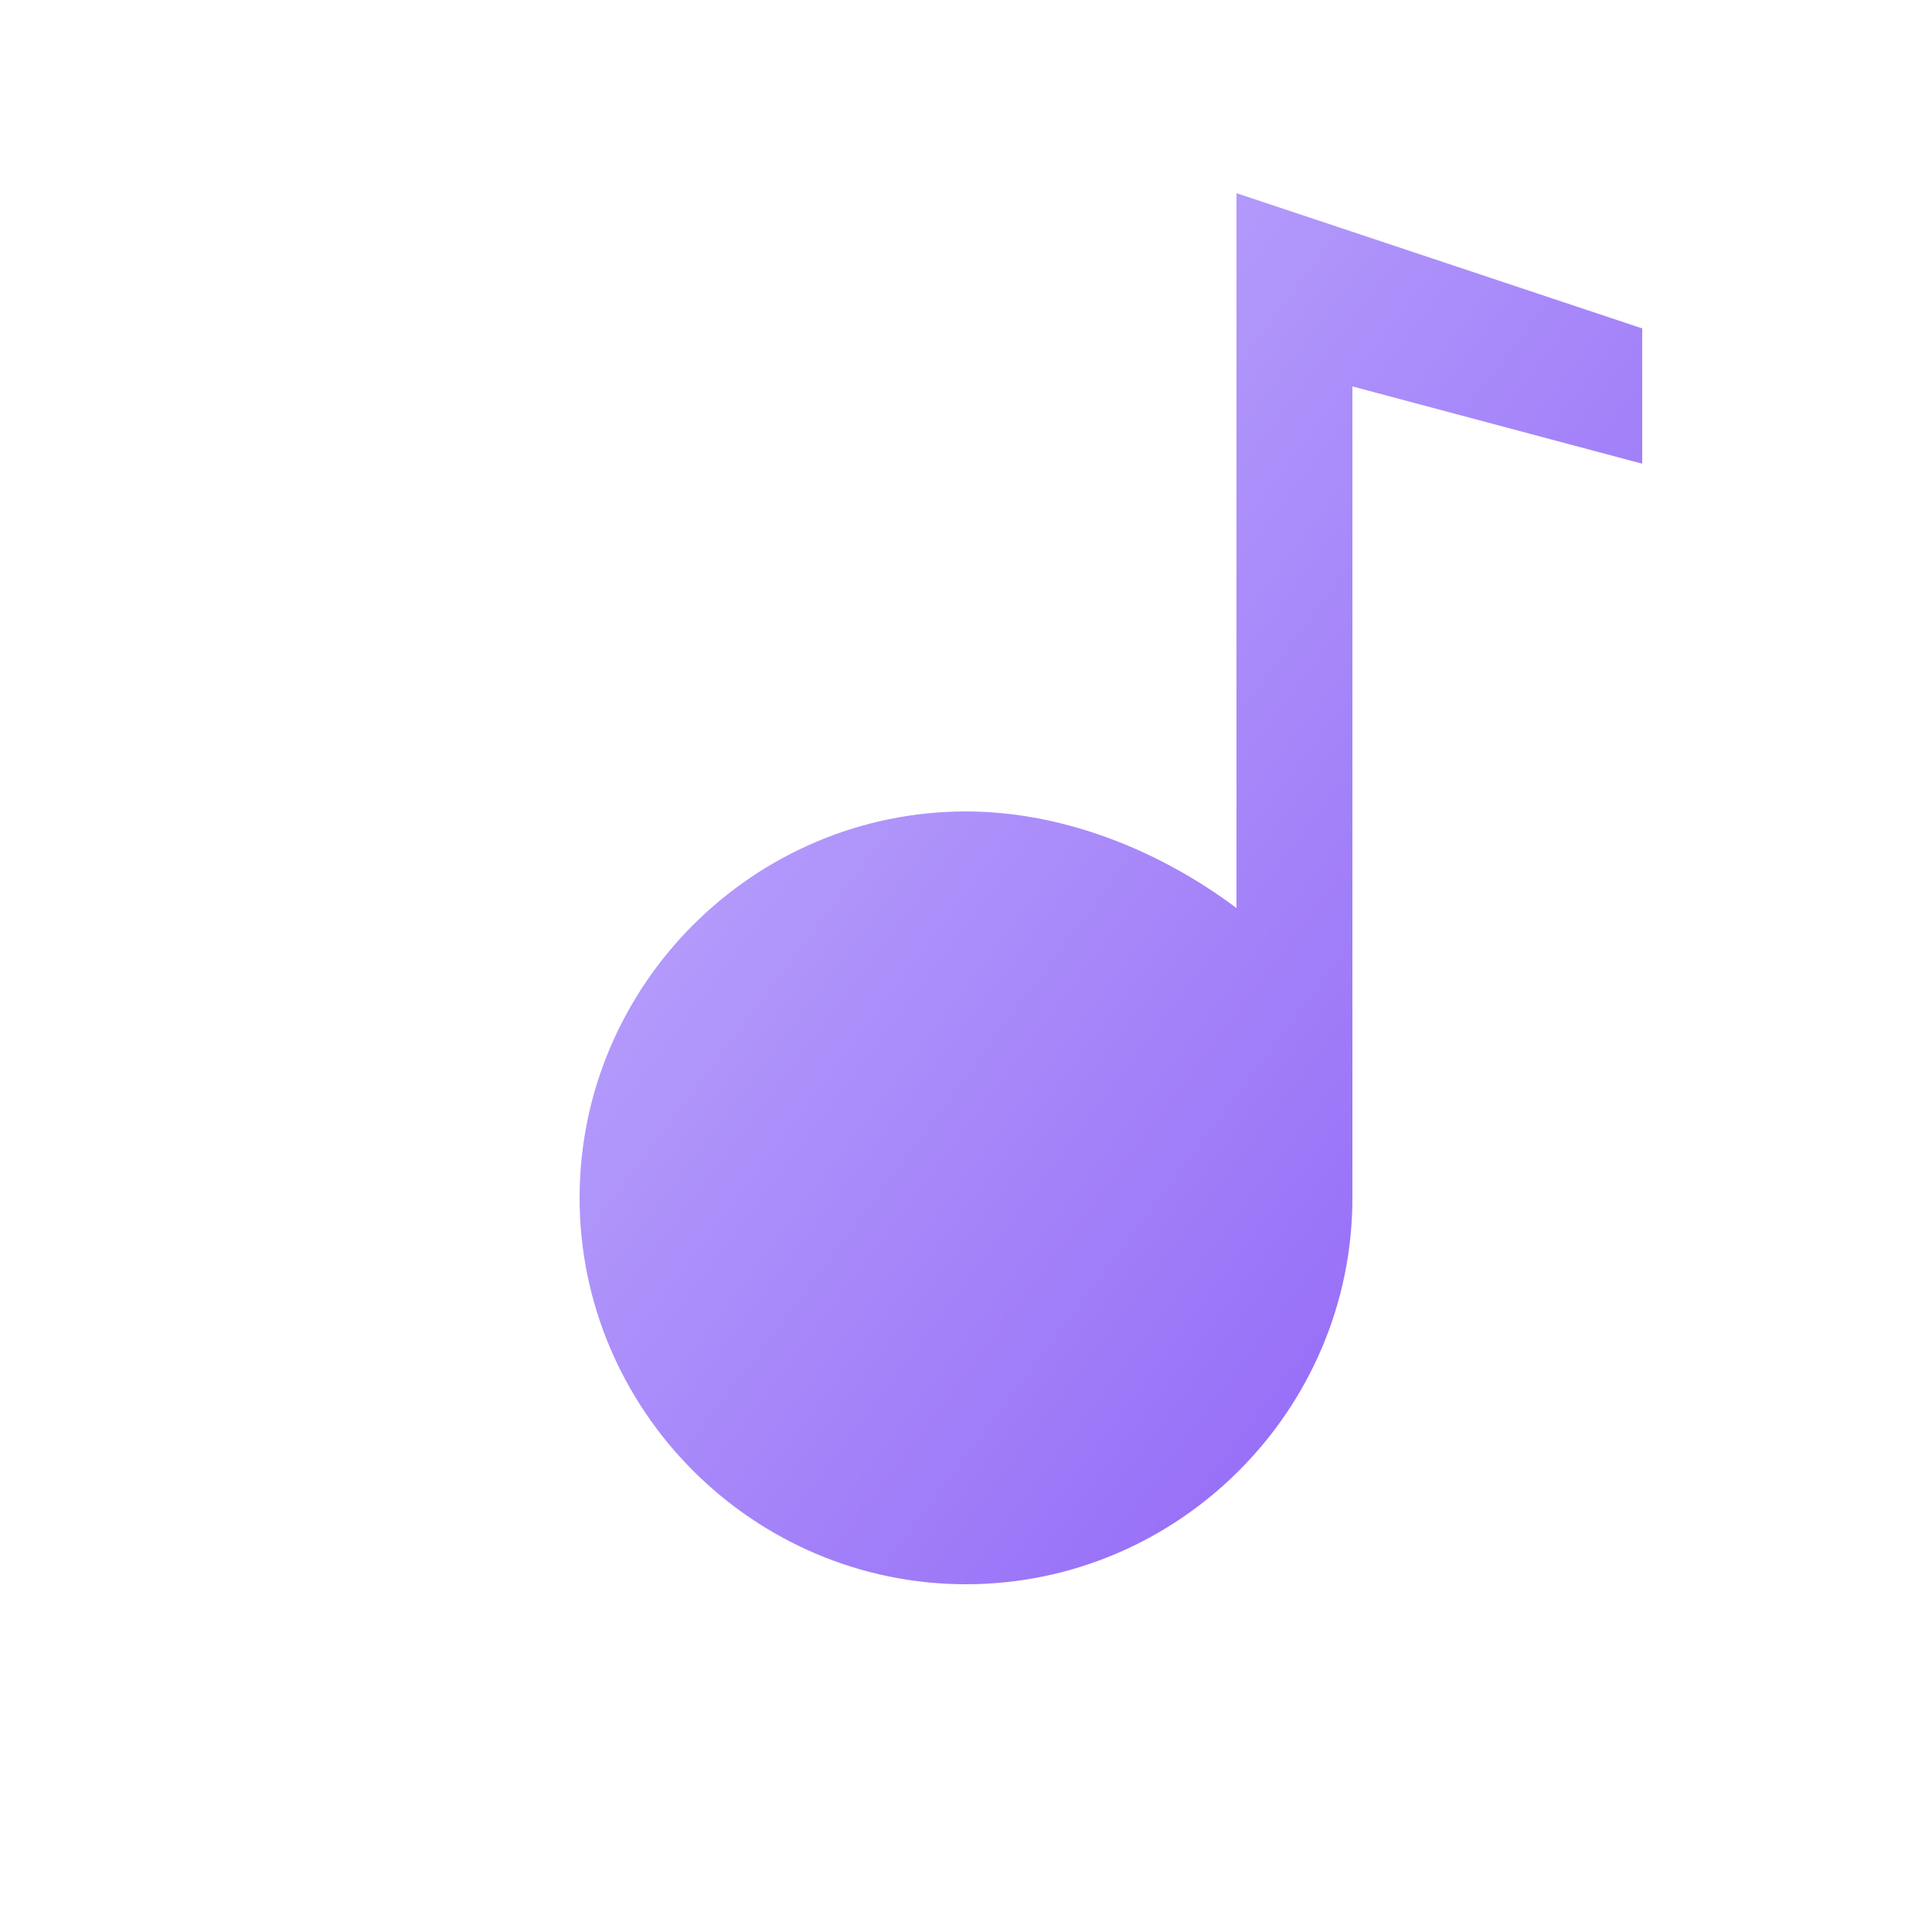 <svg xmlns="http://www.w3.org/2000/svg" viewBox="0 0 100 100">
  <defs>
    <linearGradient id="dreamyPurple" x1="0%" y1="0%" x2="100%" y2="100%">
      <stop offset="0%" style="stop-color:#C4B5FD;stop-opacity:1" />
      <stop offset="100%" style="stop-color:#8B5CF6;stop-opacity:1" />
    </linearGradient>
  </defs>
  <path fill="url(#dreamyPurple)" d="
    M70,10 
    C70,10 70,62 70,62 
    C70,73 61,82 50,82 
    C39,82 30,73 30,62 
    C30,51 39,42 50,42 
    C55,42 60,44 64,47 
    L64,10 
    C64,10 85,17 85,17 
    L85,24 
    L70,20 
    Z" 
  />
</svg>
